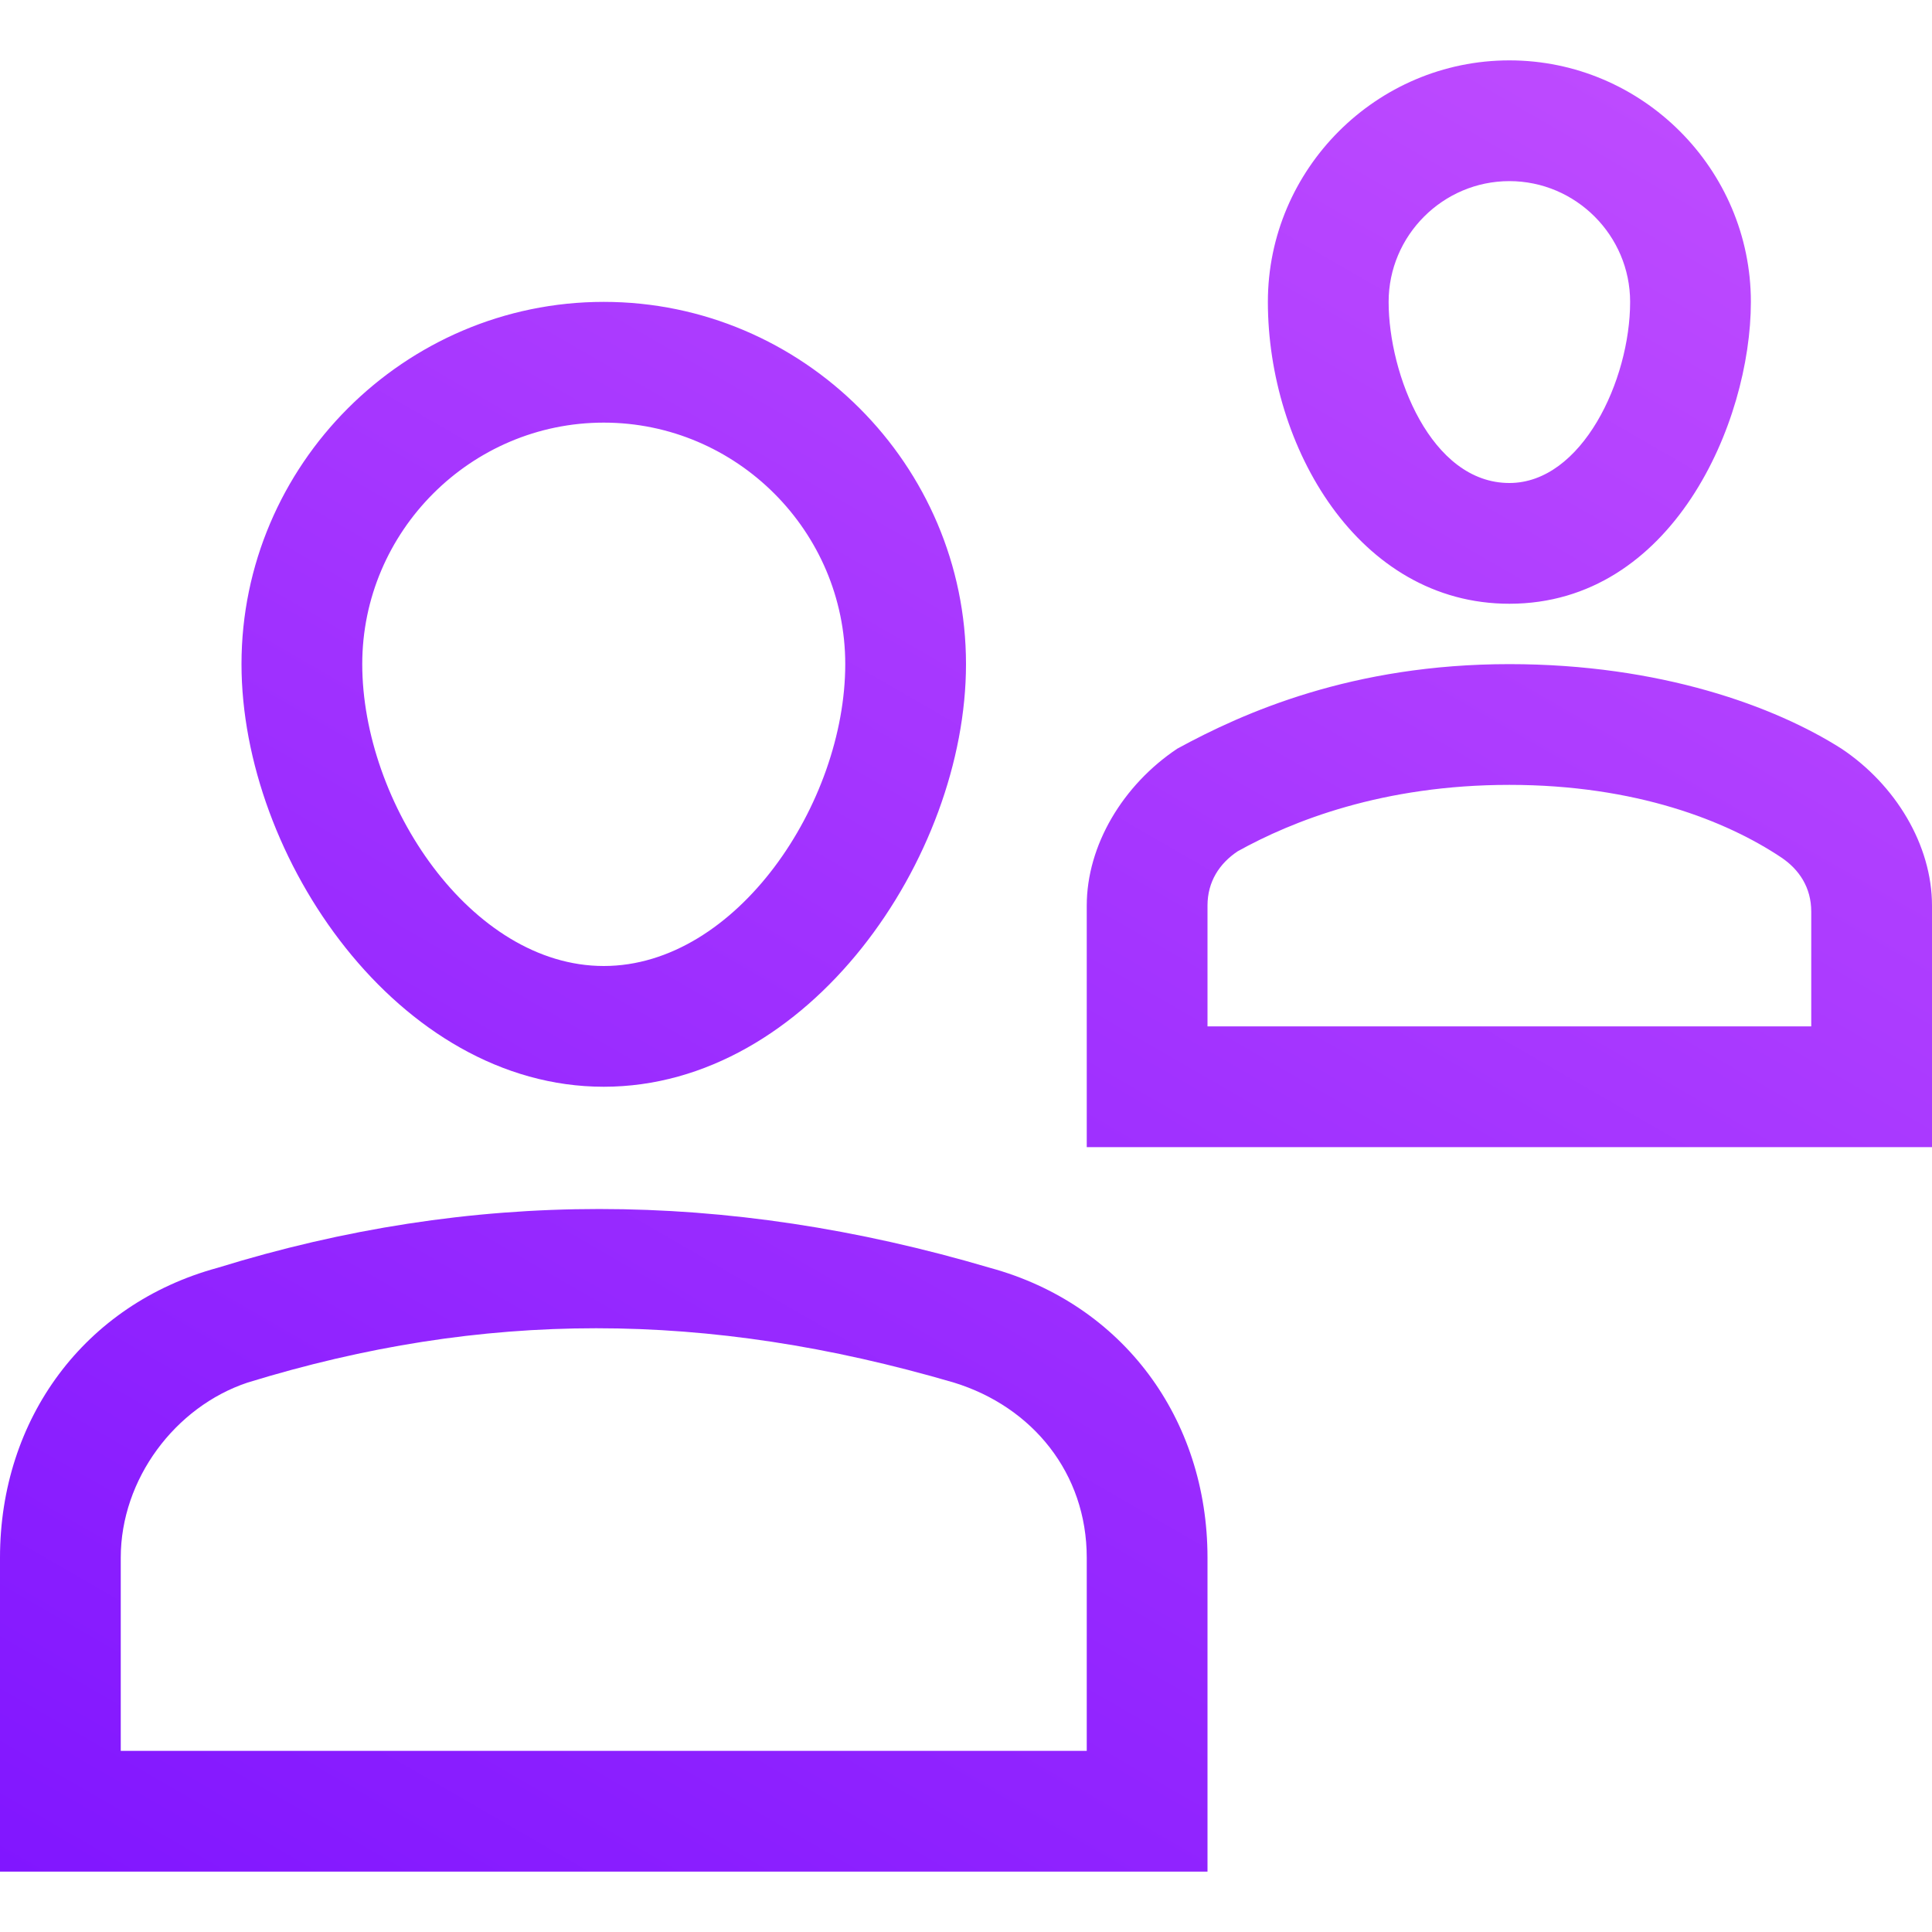 <?xml version="1.0" encoding="utf-8"?>
<!-- Generator: Adobe Illustrator 27.2.0, SVG Export Plug-In . SVG Version: 6.00 Build 0)  -->
<svg version="1.1" id="Layer_1" xmlns="http://www.w3.org/2000/svg" xmlns:xlink="http://www.w3.org/1999/xlink" x="0px" y="0px"
	 viewBox="0 0 32 32" style="enable-background:new 0 0 32 32;" xml:space="preserve">
<style type="text/css">
	.st0{fill:url(#SVGID_1_);}
</style>
<linearGradient id="SVGID_1_" gradientUnits="userSpaceOnUse" x1="25.732" y1="0.805" x2="6.224" y2="34.593">
	<stop  offset="0" style="stop-color:#BD4AFF"/>
	<stop  offset="1" style="stop-color:#8116FF"/>
</linearGradient>
<path class="st0" d="M25,10c2.7,0,4-3,4-5c0-2.2-1.8-4-4-4s-4,1.8-4,4C21,7.4,22.5,10,25,10z M25,3c1.1,0,2,0.9,2,2c0,1.3-0.8,3-2,3
	c-1.3,0-2-1.8-2-3C23,3.9,23.9,3,25,3z M30.5,12.4c-1.1-0.7-3-1.4-5.5-1.4c-2.6,0-4.4,0.8-5.5,1.4C18.6,13,18,14,18,15v4h14v-4
	C32,14,31.4,13,30.5,12.4z M30,17H20v-2c0-0.4,0.2-0.7,0.5-0.9c0.9-0.5,2.4-1.1,4.5-1.1c2.1,0,3.6,0.6,4.5,1.2
	c0.3,0.2,0.5,0.5,0.5,0.9V17z M16.4,21c-4.4-1.3-8.6-1.3-12.8,0C1.4,21.6,0,23.5,0,25.8V31h20v-5.2C20,23.5,18.6,21.6,16.4,21z
	 M18,29H2v-3.2c0-1.3,0.9-2.5,2.1-2.9c3.9-1.2,7.6-1.2,11.7,0c1.3,0.4,2.2,1.5,2.2,2.9V29z M10,18c3.4,0,6-3.8,6-7c0-3.3-2.7-6-6-6
	s-6,2.7-6,6C4,14.2,6.6,18,10,18z M10,7c2.2,0,4,1.8,4,4c0,2.3-1.8,5-4,5s-4-2.7-4-5C6,8.8,7.8,7,10,7z"/>
</svg>
